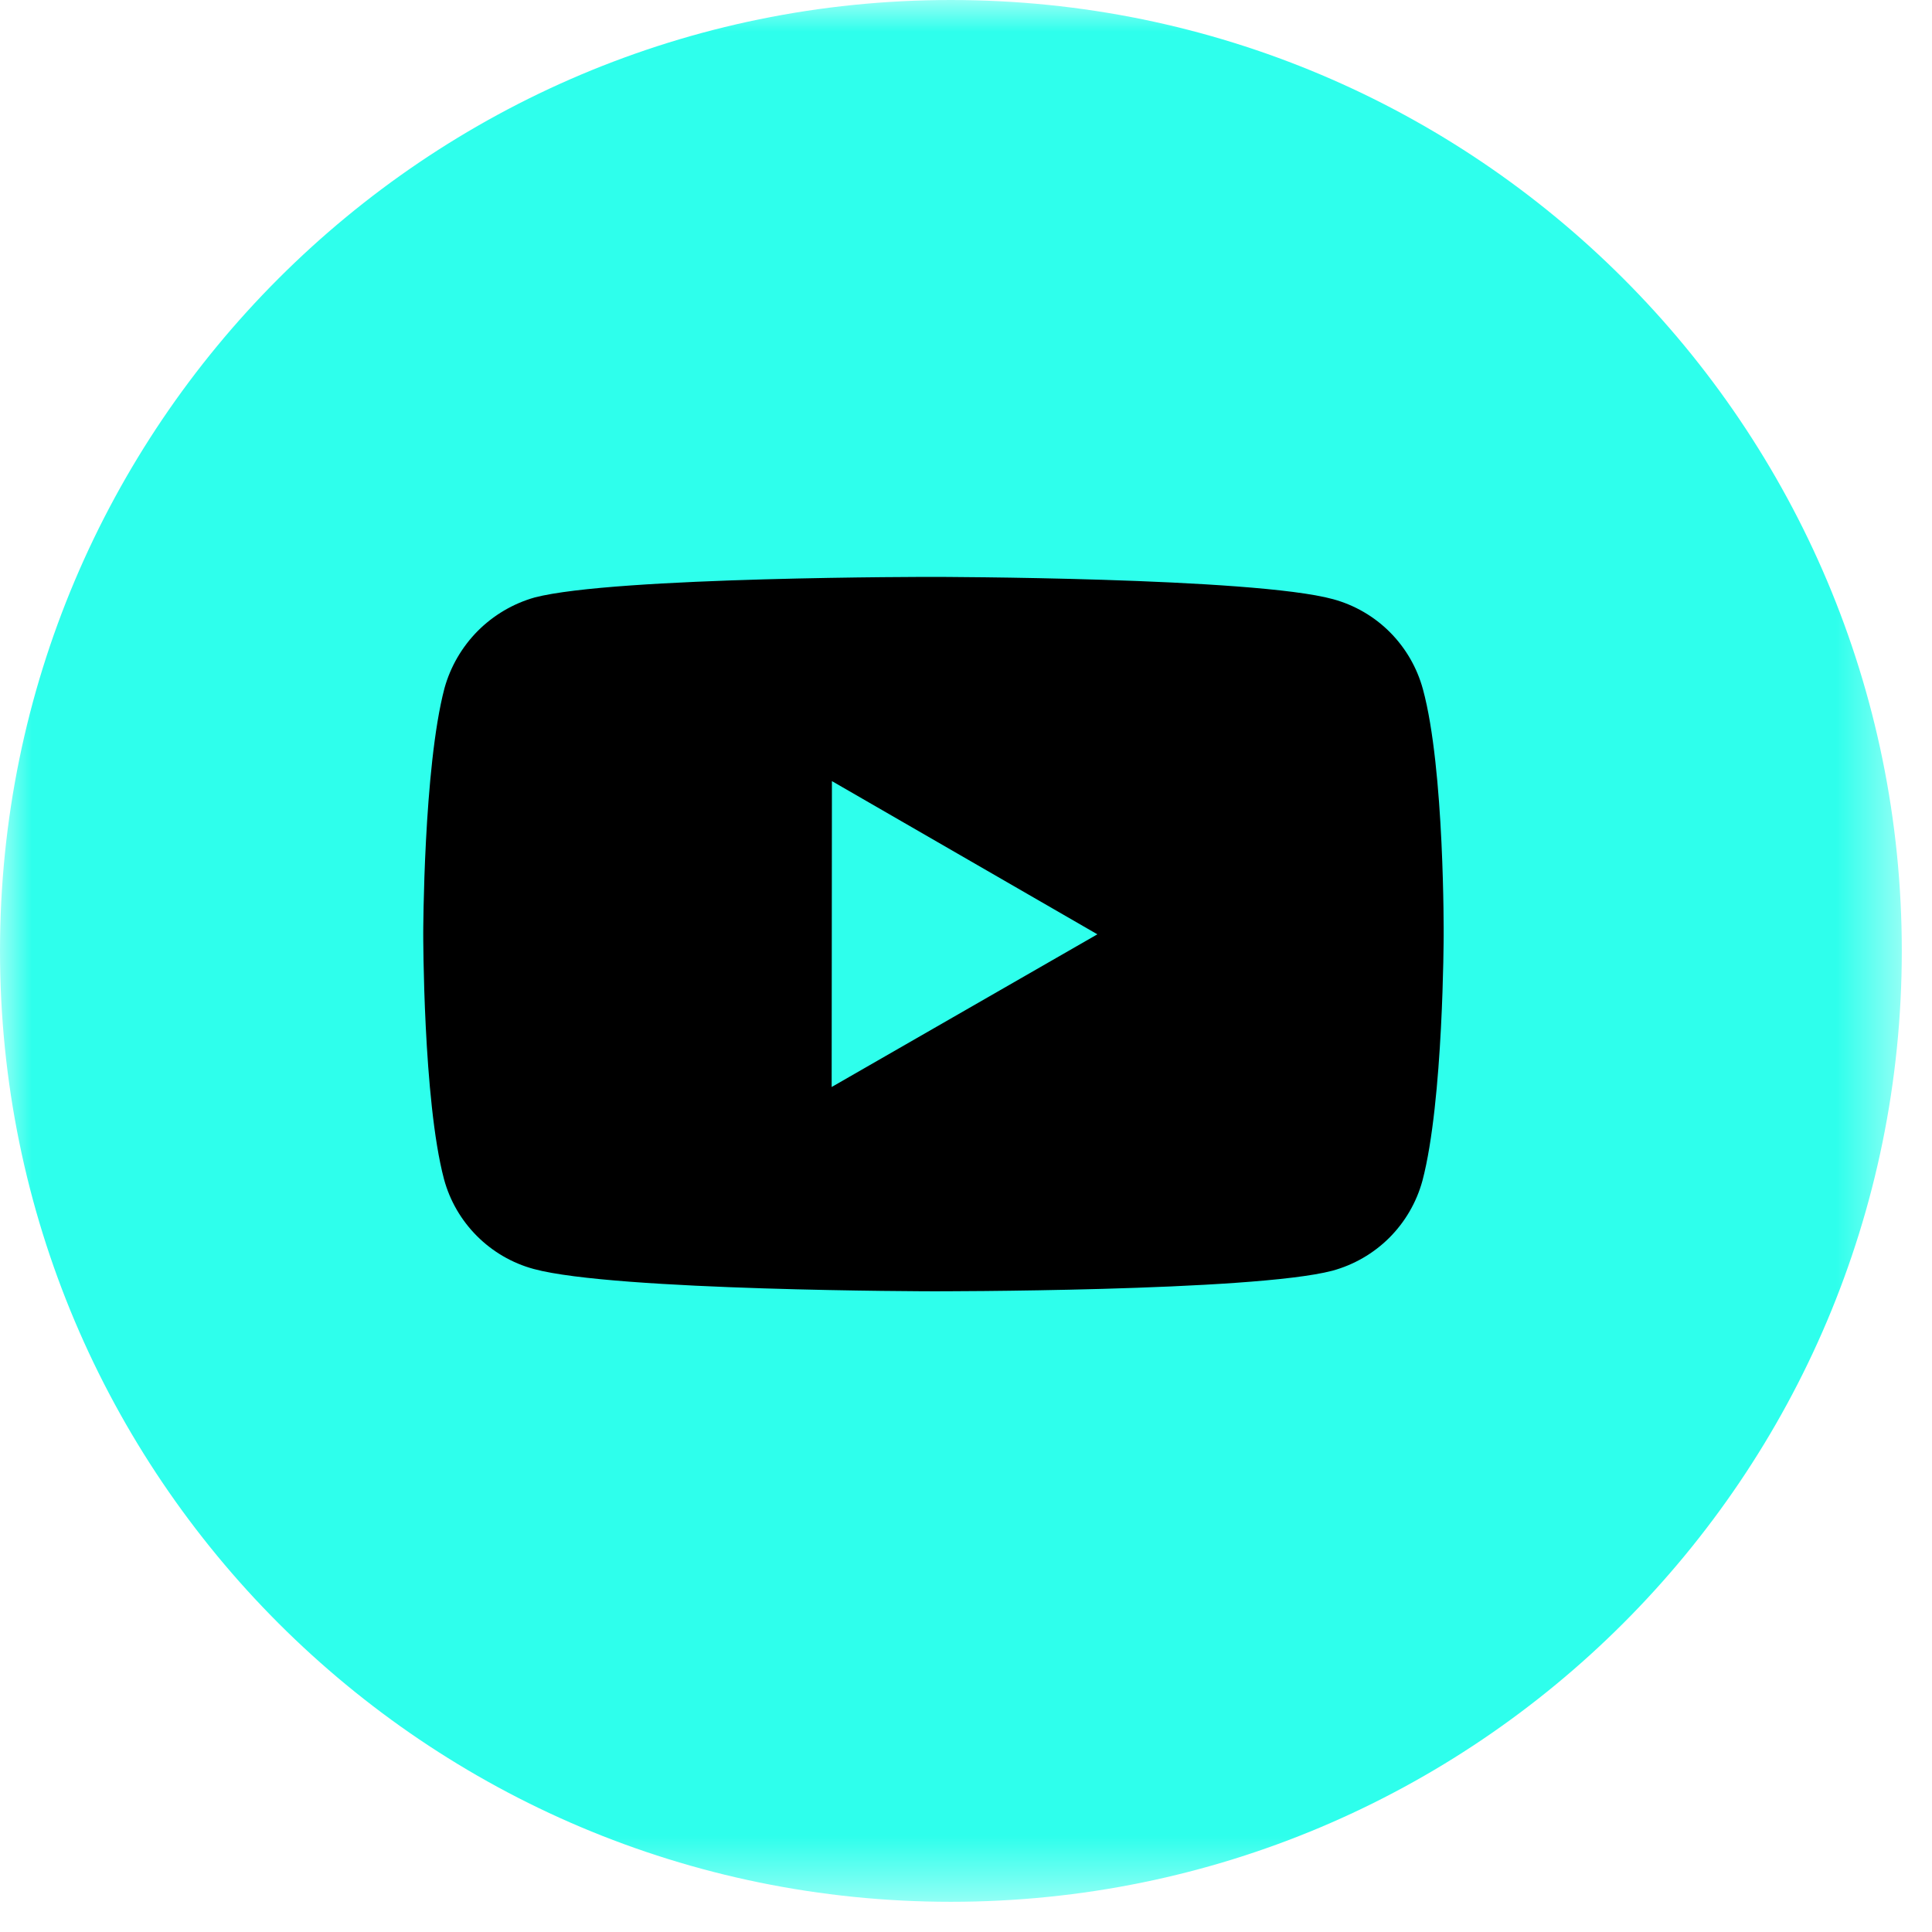 <svg width="30" height="30" viewBox="0 0 30 30" fill="none" xmlns="http://www.w3.org/2000/svg">
<mask id="mask0_1222_2997" style="mask-type:luminance" maskUnits="userSpaceOnUse" x="0" y="0" width="30" height="30">
<path fill-rule="evenodd" clip-rule="evenodd" d="M0 0H29.53V29.531H0V0Z" fill="white"/>
</mask>
<g mask="url(#mask0_1222_2997)">
<path fill-rule="evenodd" clip-rule="evenodd" d="M29.531 14.765C29.531 22.92 22.92 29.531 14.765 29.531C6.611 29.531 0 22.92 0 14.765C0 6.611 6.611 0 14.765 0C22.92 0 29.531 6.611 29.531 14.765Z" fill="#2EFFEC"/>
</g>
<path d="M22.095 10.702C22.004 10.368 21.828 10.063 21.583 9.817C21.339 9.572 21.034 9.395 20.7 9.304C19.46 8.964 14.5 8.958 14.5 8.958C14.5 8.958 9.541 8.953 8.3 9.278C7.966 9.373 7.662 9.553 7.417 9.799C7.173 10.046 6.995 10.351 6.902 10.686C6.575 11.925 6.572 14.497 6.572 14.497C6.572 14.497 6.569 17.081 6.894 18.308C7.076 18.986 7.61 19.522 8.289 19.705C9.542 20.046 14.488 20.051 14.488 20.051C14.488 20.051 19.448 20.057 20.688 19.732C21.022 19.641 21.327 19.465 21.573 19.22C21.818 18.975 21.995 18.671 22.087 18.336C22.414 17.098 22.417 14.527 22.417 14.527C22.417 14.527 22.433 11.942 22.095 10.702ZM12.914 16.879L12.918 12.129L17.04 14.508L12.914 16.879Z" fill="black"/>
</svg>
